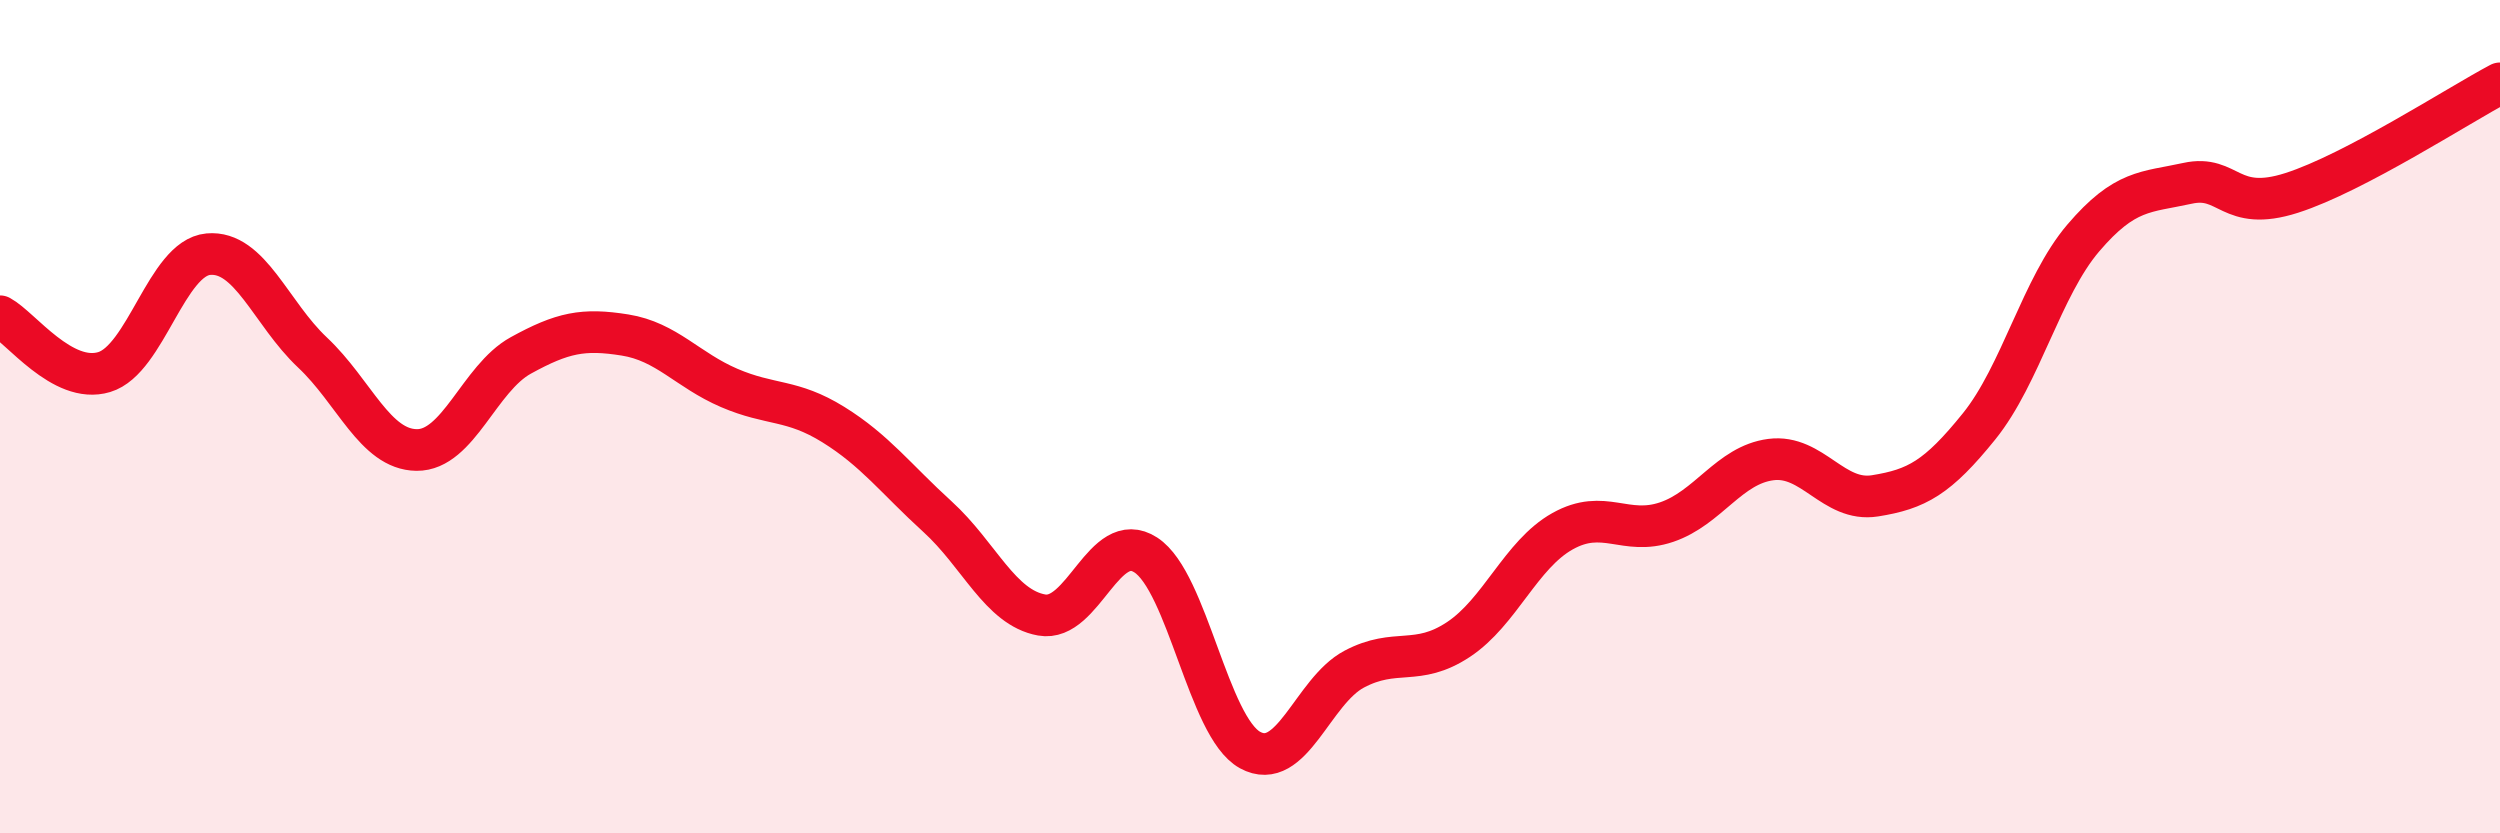 
    <svg width="60" height="20" viewBox="0 0 60 20" xmlns="http://www.w3.org/2000/svg">
      <path
        d="M 0,7.59 C 0.5,7.86 1.5,9.23 2.5,8.93 C 3.5,8.63 4,6.19 5,6.1 C 6,6.01 6.5,7.52 7.5,8.46 C 8.5,9.4 9,10.79 10,10.8 C 11,10.81 11.5,9.08 12.5,8.53 C 13.5,7.98 14,7.88 15,8.04 C 16,8.2 16.5,8.88 17.5,9.31 C 18.5,9.74 19,9.57 20,10.19 C 21,10.81 21.5,11.49 22.5,12.4 C 23.5,13.31 24,14.58 25,14.76 C 26,14.94 26.5,12.67 27.5,13.32 C 28.5,13.97 29,17.45 30,18 C 31,18.55 31.5,16.59 32.5,16.06 C 33.5,15.53 34,16.01 35,15.35 C 36,14.69 36.5,13.31 37.5,12.75 C 38.5,12.19 39,12.87 40,12.53 C 41,12.19 41.5,11.16 42.5,11.03 C 43.5,10.9 44,12.06 45,11.9 C 46,11.74 46.5,11.47 47.5,10.23 C 48.5,8.99 49,6.88 50,5.71 C 51,4.54 51.5,4.62 52.5,4.4 C 53.5,4.18 53.5,5.11 55,4.63 C 56.5,4.15 59,2.53 60,2L60 20L0 20Z"
        fill="#EB0A25"
        opacity="0.1"
        stroke-linecap="round"
        stroke-linejoin="round"
      />
      <path
        d="M 0,7.59 C 0.5,7.86 1.5,9.23 2.5,8.93 C 3.5,8.63 4,6.19 5,6.1 C 6,6.01 6.5,7.52 7.5,8.46 C 8.5,9.4 9,10.79 10,10.8 C 11,10.81 11.5,9.08 12.5,8.53 C 13.5,7.98 14,7.88 15,8.04 C 16,8.2 16.5,8.88 17.5,9.31 C 18.5,9.74 19,9.57 20,10.19 C 21,10.81 21.5,11.49 22.5,12.4 C 23.5,13.31 24,14.58 25,14.76 C 26,14.94 26.5,12.67 27.5,13.32 C 28.5,13.97 29,17.45 30,18 C 31,18.55 31.5,16.59 32.5,16.06 C 33.5,15.53 34,16.01 35,15.35 C 36,14.69 36.5,13.31 37.5,12.75 C 38.5,12.19 39,12.87 40,12.53 C 41,12.19 41.5,11.16 42.5,11.03 C 43.5,10.9 44,12.06 45,11.9 C 46,11.74 46.5,11.47 47.5,10.23 C 48.5,8.99 49,6.88 50,5.71 C 51,4.54 51.5,4.62 52.5,4.4 C 53.5,4.18 53.5,5.11 55,4.63 C 56.5,4.15 59,2.53 60,2"
        stroke="#EB0A25"
        stroke-width="1"
        fill="none"
        stroke-linecap="round"
        stroke-linejoin="round"
      />
    </svg>
  